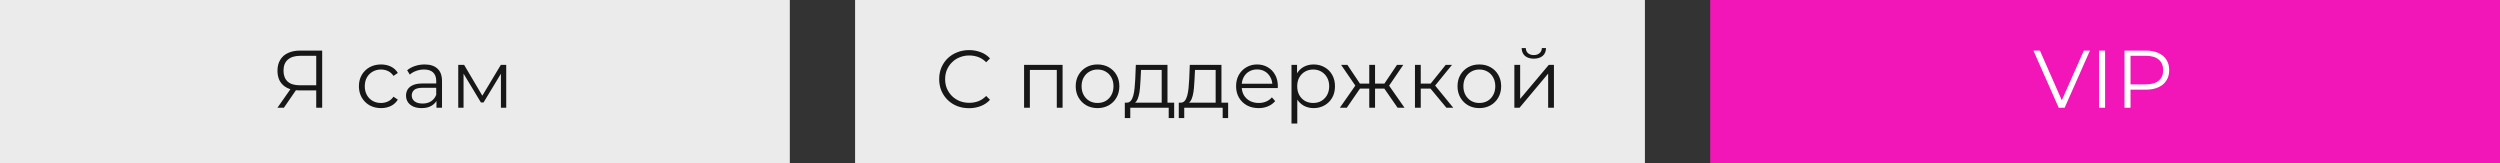 <?xml version="1.0" encoding="UTF-8"?> <svg xmlns="http://www.w3.org/2000/svg" width="766" height="50" viewBox="0 0 766 50" fill="none"><rect x="0" y="0" width="766" height="50" fill="#333333" stroke="none"/><rect x="262" width="242" height="50" fill="#EBEBEB"></rect><rect width="242" height="50" fill="#EBEBEB"></rect><rect x="524" width="242" height="50" fill="#F215B7"></rect><path d="M296.913 33.15C295.596 33.15 294.38 32.933 293.263 32.5C292.146 32.05 291.18 31.425 290.363 30.625C289.546 29.825 288.905 28.883 288.438 27.8C287.988 26.717 287.763 25.533 287.763 24.25C287.763 22.967 287.988 21.783 288.438 20.7C288.905 19.617 289.546 18.675 290.363 17.875C291.196 17.075 292.171 16.458 293.288 16.025C294.405 15.575 295.621 15.35 296.938 15.35C298.205 15.35 299.396 15.567 300.513 16C301.63 16.417 302.571 17.05 303.338 17.9L302.163 19.075C301.446 18.342 300.655 17.817 299.788 17.5C298.921 17.167 297.988 17 296.988 17C295.938 17 294.963 17.183 294.063 17.55C293.163 17.9 292.38 18.408 291.713 19.075C291.046 19.725 290.521 20.492 290.138 21.375C289.771 22.242 289.588 23.2 289.588 24.25C289.588 25.3 289.771 26.267 290.138 27.15C290.521 28.017 291.046 28.783 291.713 29.45C292.38 30.1 293.163 30.608 294.063 30.975C294.963 31.325 295.938 31.5 296.988 31.5C297.988 31.5 298.921 31.333 299.788 31C300.655 30.667 301.446 30.133 302.163 29.4L303.338 30.575C302.571 31.425 301.63 32.067 300.513 32.5C299.396 32.933 298.196 33.15 296.913 33.15ZM313.776 33V19.875H325.576V33H323.801V20.95L324.251 21.425H315.101L315.551 20.95V33H313.776ZM336.272 33.125C335.006 33.125 333.864 32.842 332.847 32.275C331.847 31.692 331.056 30.9 330.472 29.9C329.889 28.883 329.597 27.725 329.597 26.425C329.597 25.108 329.889 23.95 330.472 22.95C331.056 21.95 331.847 21.167 332.847 20.6C333.847 20.033 334.989 19.75 336.272 19.75C337.572 19.75 338.722 20.033 339.722 20.6C340.739 21.167 341.531 21.95 342.097 22.95C342.681 23.95 342.972 25.108 342.972 26.425C342.972 27.725 342.681 28.883 342.097 29.9C341.531 30.9 340.739 31.692 339.722 32.275C338.706 32.842 337.556 33.125 336.272 33.125ZM336.272 31.55C337.222 31.55 338.064 31.342 338.797 30.925C339.531 30.492 340.106 29.892 340.522 29.125C340.956 28.342 341.172 27.442 341.172 26.425C341.172 25.392 340.956 24.492 340.522 23.725C340.106 22.958 339.531 22.367 338.797 21.95C338.064 21.517 337.231 21.3 336.297 21.3C335.364 21.3 334.531 21.517 333.797 21.95C333.064 22.367 332.481 22.958 332.047 23.725C331.614 24.492 331.397 25.392 331.397 26.425C331.397 27.442 331.614 28.342 332.047 29.125C332.481 29.892 333.064 30.492 333.797 30.925C334.531 31.342 335.356 31.55 336.272 31.55ZM355.942 32.15V21.425H349.617L349.467 24.35C349.434 25.233 349.376 26.1 349.292 26.95C349.226 27.8 349.101 28.583 348.917 29.3C348.751 30 348.509 30.575 348.192 31.025C347.876 31.458 347.467 31.708 346.967 31.775L345.192 31.45C345.709 31.467 346.134 31.283 346.467 30.9C346.801 30.5 347.059 29.958 347.242 29.275C347.426 28.592 347.559 27.817 347.642 26.95C347.726 26.067 347.792 25.167 347.842 24.25L348.017 19.875H357.717V32.15H355.942ZM344.642 36.175V31.45H359.767V36.175H358.092V33H346.317V36.175H344.642ZM372.477 32.15V21.425H366.152L366.002 24.35C365.968 25.233 365.91 26.1 365.827 26.95C365.76 27.8 365.635 28.583 365.452 29.3C365.285 30 365.043 30.575 364.727 31.025C364.41 31.458 364.002 31.708 363.502 31.775L361.727 31.45C362.243 31.467 362.668 31.283 363.002 30.9C363.335 30.5 363.593 29.958 363.777 29.275C363.96 28.592 364.093 27.817 364.177 26.95C364.26 26.067 364.327 25.167 364.377 24.25L364.552 19.875H374.252V32.15H372.477ZM361.177 36.175V31.45H376.302V36.175H374.627V33H362.852V36.175H361.177ZM385.636 33.125C384.269 33.125 383.069 32.842 382.036 32.275C381.003 31.692 380.194 30.9 379.611 29.9C379.028 28.883 378.736 27.725 378.736 26.425C378.736 25.125 379.011 23.975 379.561 22.975C380.128 21.975 380.894 21.192 381.861 20.625C382.844 20.042 383.944 19.75 385.161 19.75C386.394 19.75 387.486 20.033 388.436 20.6C389.403 21.15 390.161 21.933 390.711 22.95C391.261 23.95 391.536 25.108 391.536 26.425C391.536 26.508 391.528 26.6 391.511 26.7C391.511 26.783 391.511 26.875 391.511 26.975H380.086V25.65H390.561L389.861 26.175C389.861 25.225 389.653 24.383 389.236 23.65C388.836 22.9 388.286 22.317 387.586 21.9C386.886 21.483 386.078 21.275 385.161 21.275C384.261 21.275 383.453 21.483 382.736 21.9C382.019 22.317 381.461 22.9 381.061 23.65C380.661 24.4 380.461 25.258 380.461 26.225V26.5C380.461 27.5 380.678 28.383 381.111 29.15C381.561 29.9 382.178 30.492 382.961 30.925C383.761 31.342 384.669 31.55 385.686 31.55C386.486 31.55 387.228 31.408 387.911 31.125C388.611 30.842 389.211 30.408 389.711 29.825L390.711 30.975C390.128 31.675 389.394 32.208 388.511 32.575C387.644 32.942 386.686 33.125 385.636 33.125ZM402.49 33.125C401.357 33.125 400.332 32.867 399.415 32.35C398.498 31.817 397.765 31.058 397.215 30.075C396.682 29.075 396.415 27.858 396.415 26.425C396.415 24.992 396.682 23.783 397.215 22.8C397.748 21.8 398.473 21.042 399.39 20.525C400.307 20.008 401.34 19.75 402.49 19.75C403.74 19.75 404.857 20.033 405.84 20.6C406.84 21.15 407.623 21.933 408.19 22.95C408.757 23.95 409.04 25.108 409.04 26.425C409.04 27.758 408.757 28.925 408.19 29.925C407.623 30.925 406.84 31.708 405.84 32.275C404.857 32.842 403.74 33.125 402.49 33.125ZM395.715 37.85V19.875H397.415V23.825L397.24 26.45L397.49 29.1V37.85H395.715ZM402.365 31.55C403.298 31.55 404.132 31.342 404.865 30.925C405.598 30.492 406.182 29.892 406.615 29.125C407.048 28.342 407.265 27.442 407.265 26.425C407.265 25.408 407.048 24.517 406.615 23.75C406.182 22.983 405.598 22.383 404.865 21.95C404.132 21.517 403.298 21.3 402.365 21.3C401.432 21.3 400.59 21.517 399.84 21.95C399.107 22.383 398.523 22.983 398.09 23.75C397.673 24.517 397.465 25.408 397.465 26.425C397.465 27.442 397.673 28.342 398.09 29.125C398.523 29.892 399.107 30.492 399.84 30.925C400.59 31.342 401.432 31.55 402.365 31.55ZM428.215 33L423.715 26.5L425.19 25.625L430.34 33H428.215ZM420.765 27.15V25.625H424.915V27.15H420.765ZM425.365 26.625L423.665 26.375L428.04 19.875H429.965L425.365 26.625ZM412.665 33H410.54L415.69 25.625L417.14 26.5L412.665 33ZM421.315 33H419.54V19.875H421.315V33ZM420.09 27.15H415.965V25.625H420.09V27.15ZM415.54 26.625L410.915 19.875H412.84L417.19 26.375L415.54 26.625ZM443.169 33L437.769 26.5L439.244 25.625L445.269 33H443.169ZM433.544 33V19.875H435.319V33H433.544ZM434.769 27.15V25.625H438.994V27.15H434.769ZM439.394 26.625L437.744 26.375L442.969 19.875H444.894L439.394 26.625ZM453.257 33.125C451.99 33.125 450.848 32.842 449.832 32.275C448.832 31.692 448.04 30.9 447.457 29.9C446.873 28.883 446.582 27.725 446.582 26.425C446.582 25.108 446.873 23.95 447.457 22.95C448.04 21.95 448.832 21.167 449.832 20.6C450.832 20.033 451.973 19.75 453.257 19.75C454.557 19.75 455.707 20.033 456.707 20.6C457.723 21.167 458.515 21.95 459.082 22.95C459.665 23.95 459.957 25.108 459.957 26.425C459.957 27.725 459.665 28.883 459.082 29.9C458.515 30.9 457.723 31.692 456.707 32.275C455.69 32.842 454.54 33.125 453.257 33.125ZM453.257 31.55C454.207 31.55 455.048 31.342 455.782 30.925C456.515 30.492 457.09 29.892 457.507 29.125C457.94 28.342 458.157 27.442 458.157 26.425C458.157 25.392 457.94 24.492 457.507 23.725C457.09 22.958 456.515 22.367 455.782 21.95C455.048 21.517 454.215 21.3 453.282 21.3C452.348 21.3 451.515 21.517 450.782 21.95C450.048 22.367 449.465 22.958 449.032 23.725C448.598 24.492 448.382 25.392 448.382 26.425C448.382 27.442 448.598 28.342 449.032 29.125C449.465 29.892 450.048 30.492 450.782 30.925C451.515 31.342 452.34 31.55 453.257 31.55ZM464 33V19.875H465.775V30.3L474.55 19.875H476.125V33H474.35V22.55L465.6 33H464ZM469.95 17.975C468.85 17.975 467.958 17.7 467.275 17.15C466.608 16.583 466.258 15.775 466.225 14.725H467.5C467.517 15.392 467.75 15.917 468.2 16.3C468.65 16.683 469.233 16.875 469.95 16.875C470.667 16.875 471.25 16.683 471.7 16.3C472.167 15.917 472.408 15.392 472.425 14.725H473.7C473.683 15.775 473.333 16.583 472.65 17.15C471.967 17.7 471.067 17.975 469.95 17.975Z" fill="#171717"></path><path d="M96.892 33V27.2L97.392 27.7H91.667C90.267 27.7 89.067 27.458 88.067 26.975C87.083 26.492 86.325 25.808 85.792 24.925C85.275 24.025 85.017 22.95 85.017 21.7C85.017 20.367 85.3 19.242 85.867 18.325C86.433 17.392 87.233 16.692 88.267 16.225C89.317 15.742 90.533 15.5 91.917 15.5H98.717V33H96.892ZM85.017 33L89.317 26.85H91.217L86.992 33H85.017ZM96.892 26.675V16.575L97.392 17.1H91.992C90.358 17.1 89.092 17.492 88.192 18.275C87.308 19.042 86.867 20.167 86.867 21.65C86.867 23.083 87.283 24.192 88.117 24.975C88.95 25.742 90.183 26.125 91.817 26.125H97.392L96.892 26.675ZM116.745 33.125C115.445 33.125 114.279 32.842 113.245 32.275C112.229 31.692 111.429 30.9 110.845 29.9C110.262 28.883 109.97 27.725 109.97 26.425C109.97 25.108 110.262 23.95 110.845 22.95C111.429 21.95 112.229 21.167 113.245 20.6C114.279 20.033 115.445 19.75 116.745 19.75C117.862 19.75 118.87 19.967 119.77 20.4C120.67 20.833 121.379 21.483 121.895 22.35L120.57 23.25C120.12 22.583 119.562 22.092 118.895 21.775C118.229 21.458 117.504 21.3 116.72 21.3C115.787 21.3 114.945 21.517 114.195 21.95C113.445 22.367 112.854 22.958 112.42 23.725C111.987 24.492 111.77 25.392 111.77 26.425C111.77 27.458 111.987 28.358 112.42 29.125C112.854 29.892 113.445 30.492 114.195 30.925C114.945 31.342 115.787 31.55 116.72 31.55C117.504 31.55 118.229 31.392 118.895 31.075C119.562 30.758 120.12 30.275 120.57 29.625L121.895 30.525C121.379 31.375 120.67 32.025 119.77 32.475C118.87 32.908 117.862 33.125 116.745 33.125ZM133.732 33V30.1L133.657 29.625V24.775C133.657 23.658 133.34 22.8 132.707 22.2C132.09 21.6 131.165 21.3 129.932 21.3C129.082 21.3 128.274 21.442 127.507 21.725C126.74 22.008 126.09 22.383 125.557 22.85L124.757 21.525C125.424 20.958 126.224 20.525 127.157 20.225C128.09 19.908 129.074 19.75 130.107 19.75C131.807 19.75 133.115 20.175 134.032 21.025C134.965 21.858 135.432 23.133 135.432 24.85V33H133.732ZM129.207 33.125C128.224 33.125 127.365 32.967 126.632 32.65C125.915 32.317 125.365 31.867 124.982 31.3C124.599 30.717 124.407 30.05 124.407 29.3C124.407 28.617 124.565 28 124.882 27.45C125.215 26.883 125.749 26.433 126.482 26.1C127.232 25.75 128.232 25.575 129.482 25.575H134.007V26.9H129.532C128.265 26.9 127.382 27.125 126.882 27.575C126.399 28.025 126.157 28.583 126.157 29.25C126.157 30 126.449 30.6 127.032 31.05C127.615 31.5 128.432 31.725 129.482 31.725C130.482 31.725 131.34 31.5 132.057 31.05C132.79 30.583 133.324 29.917 133.657 29.05L134.057 30.275C133.724 31.142 133.14 31.833 132.307 32.35C131.49 32.867 130.457 33.125 129.207 33.125ZM140.407 33V19.875H142.207L148.157 29.95H147.407L153.457 19.875H155.107V33H153.482V21.9L153.807 22.05L148.157 31.4H147.357L141.657 21.95L142.032 21.875V33H140.407Z" fill="#171717"></path><path d="M630.786 33L623.036 15.5H625.036L632.286 31.975H631.186L638.486 15.5H640.361L632.611 33H630.786ZM643.151 33V15.5H645.001V33H643.151ZM650.945 33V15.5H657.495C658.978 15.5 660.253 15.742 661.32 16.225C662.386 16.692 663.203 17.375 663.77 18.275C664.353 19.158 664.645 20.233 664.645 21.5C664.645 22.733 664.353 23.8 663.77 24.7C663.203 25.583 662.386 26.267 661.32 26.75C660.253 27.233 658.978 27.475 657.495 27.475H651.97L652.795 26.6V33H650.945ZM652.795 26.75L651.97 25.85H657.445C659.195 25.85 660.52 25.475 661.42 24.725C662.336 23.958 662.795 22.883 662.795 21.5C662.795 20.1 662.336 19.017 661.42 18.25C660.52 17.483 659.195 17.1 657.445 17.1H651.97L652.795 16.225V26.75Z" fill="white"></path></svg> 